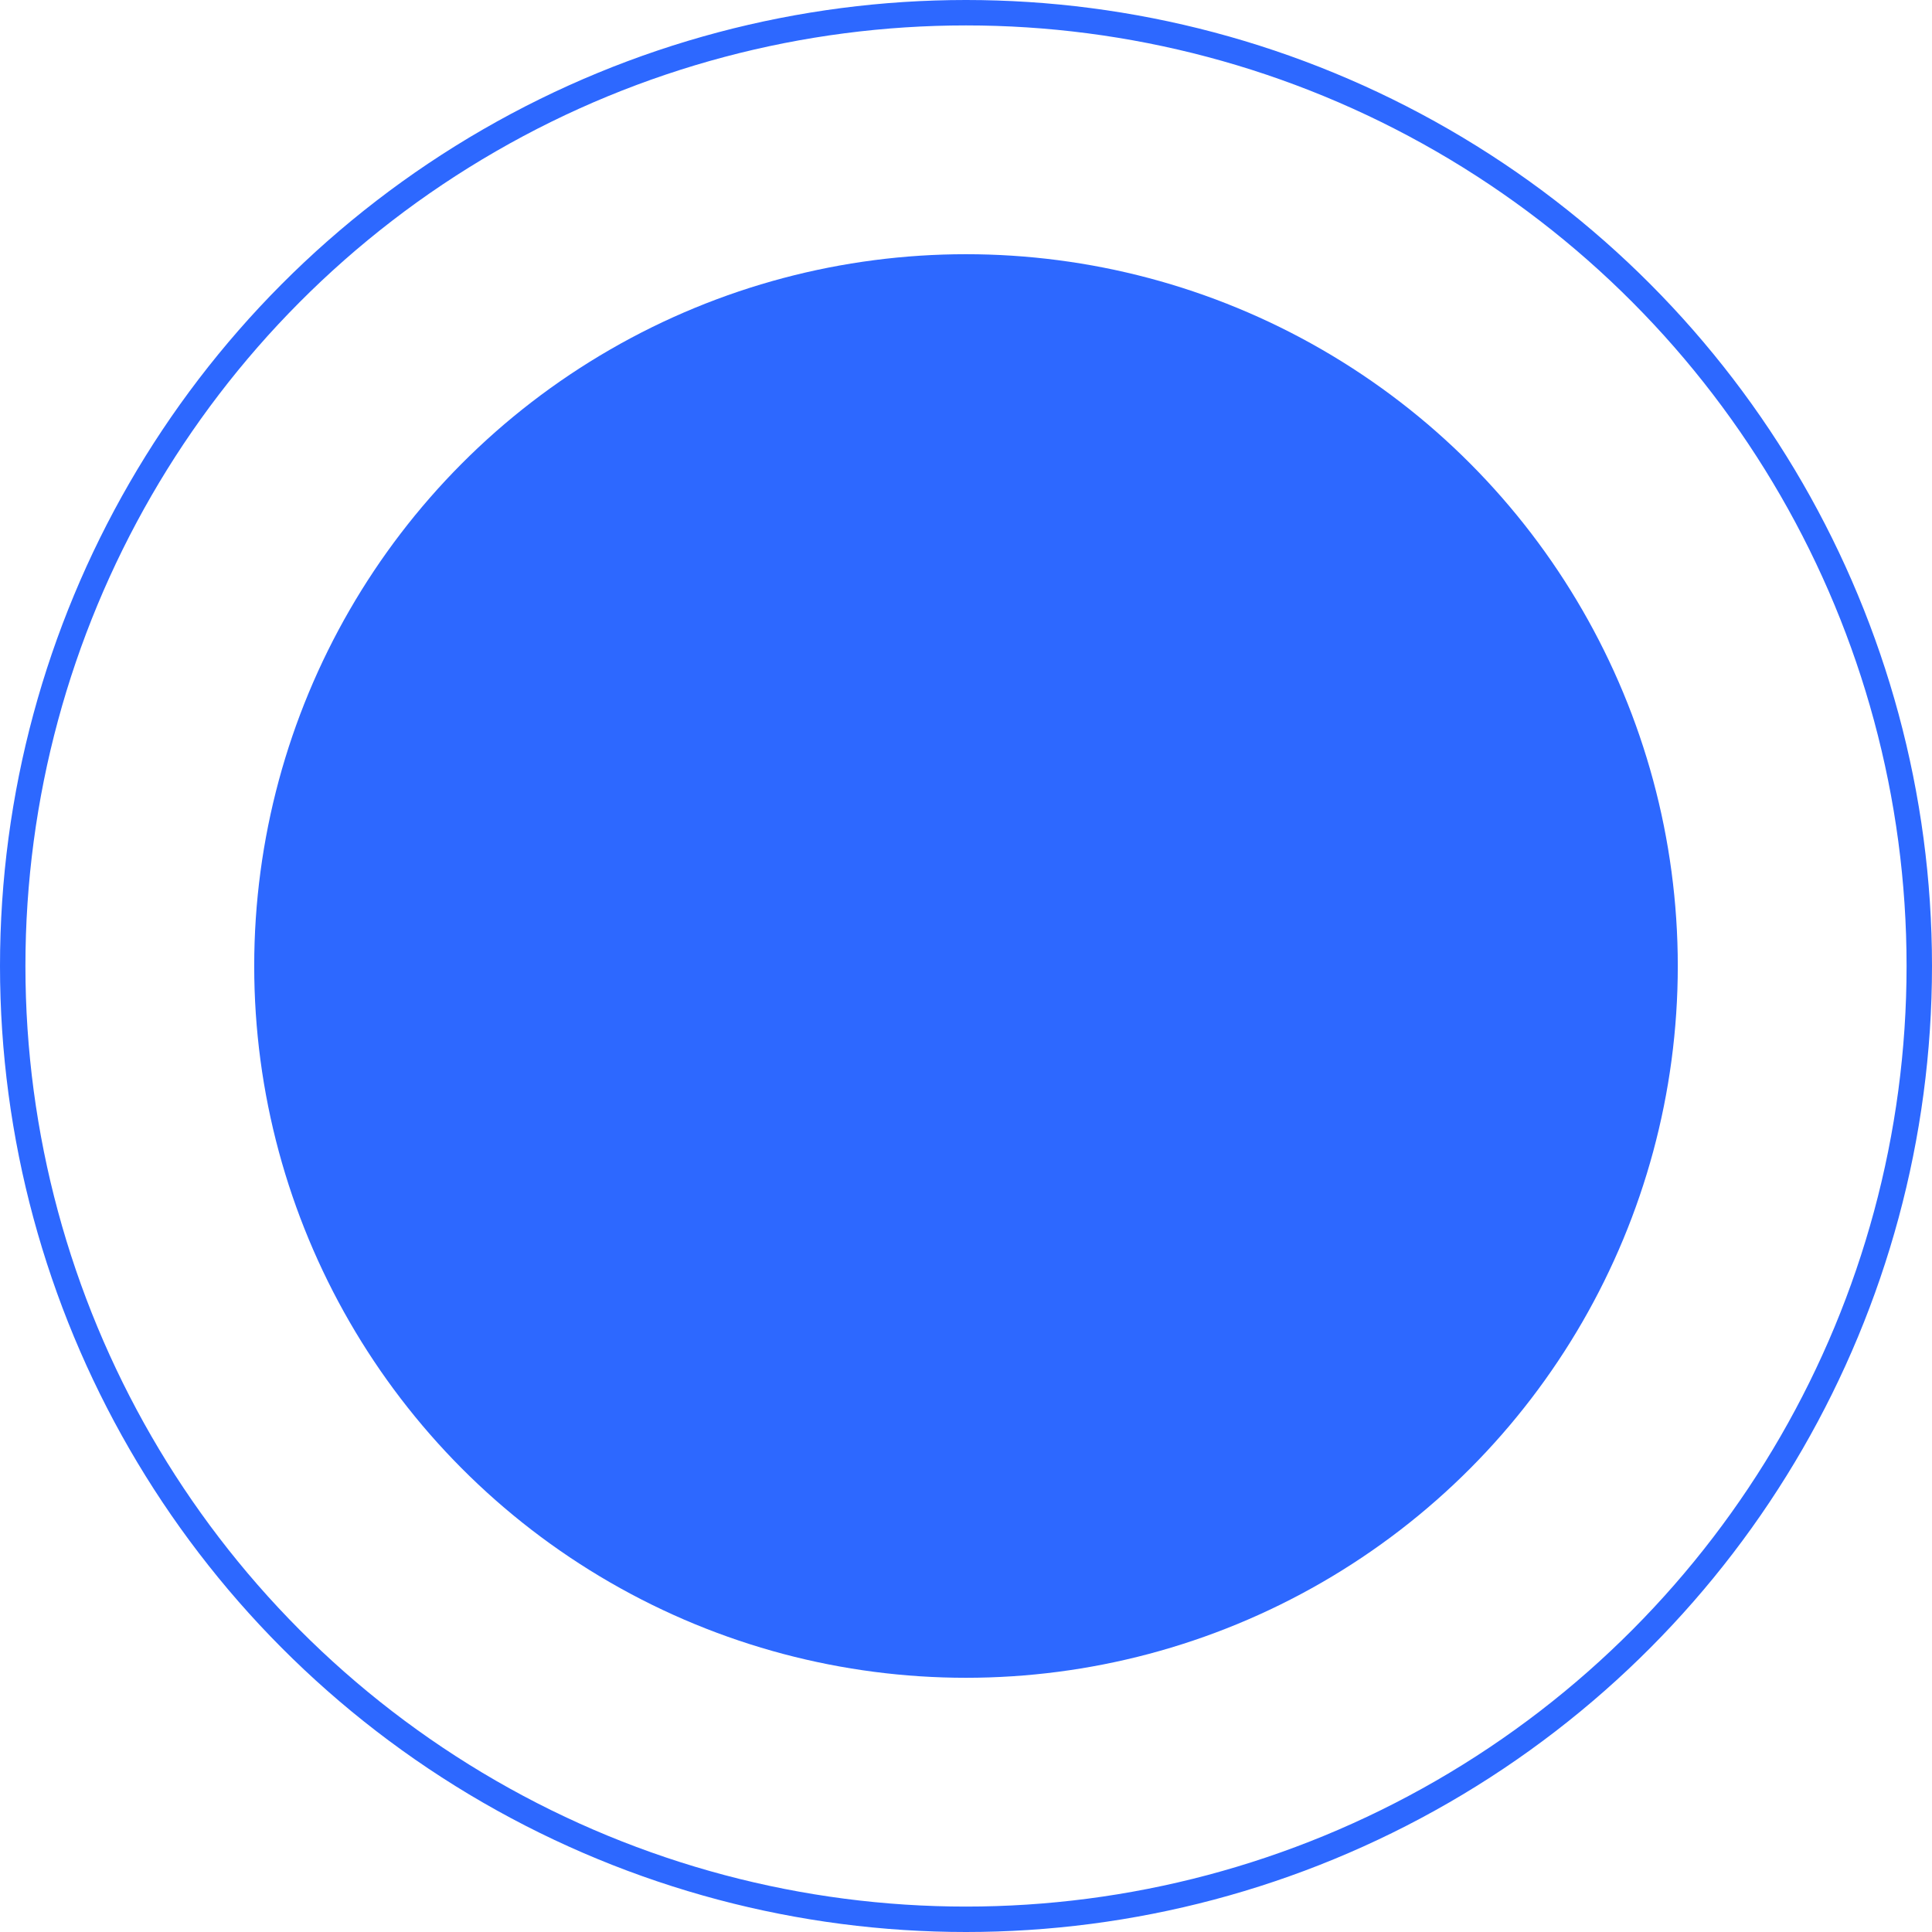 <?xml version="1.0" encoding="UTF-8"?> <svg xmlns="http://www.w3.org/2000/svg" width="76" height="76" viewBox="0 0 76 76" fill="none"><circle cx="38" cy="38" r="28" fill="#2D68FF"></circle><circle cx="38" cy="38" r="37.5" stroke="#2D68FF"></circle></svg> 